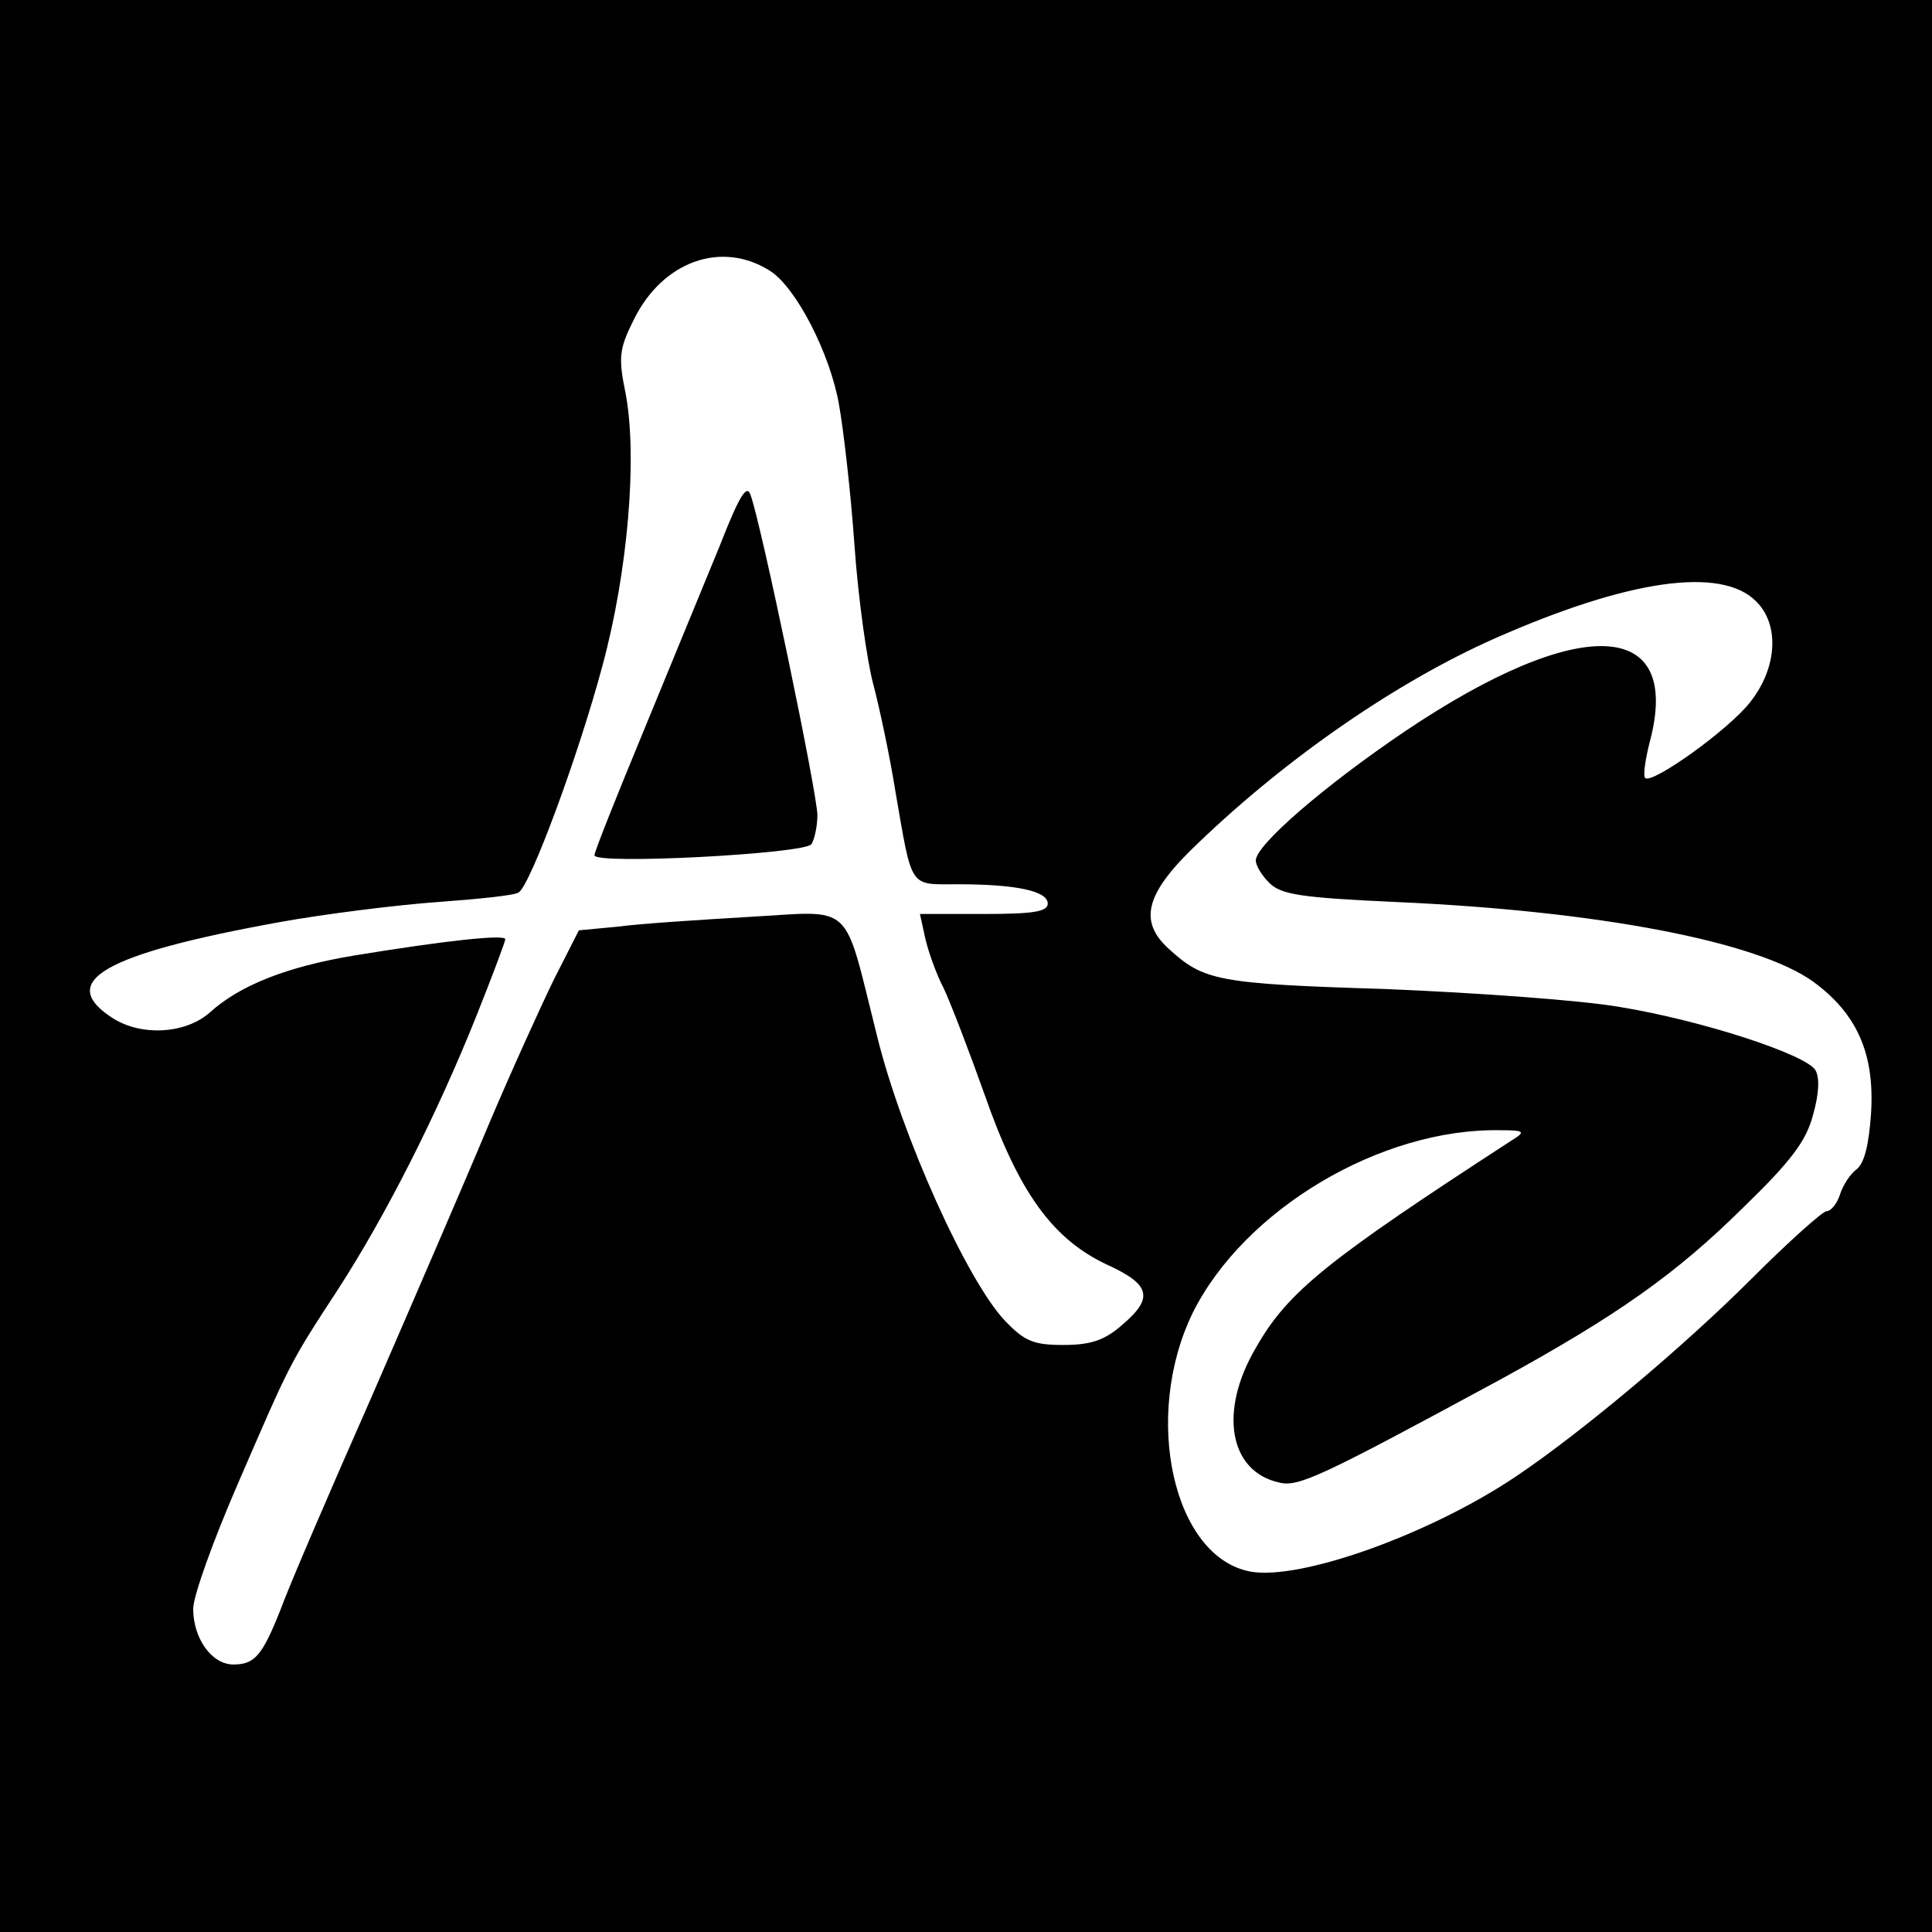 <?xml version="1.0" standalone="no"?>
<!DOCTYPE svg PUBLIC "-//W3C//DTD SVG 20010904//EN"
 "http://www.w3.org/TR/2001/REC-SVG-20010904/DTD/svg10.dtd">
<svg version="1.0" xmlns="http://www.w3.org/2000/svg"
 width="260pt" height="260pt" viewBox="0 0 260 260"
 preserveAspectRatio="xMidYMid meet">
<g transform="translate(0,260) scale(0.1,-0.1)"
fill="#000000" stroke="none">
<path d="M0 1300 l0 -1300 1300 0 1300 0 0 1300 0 1300 -1300 0 -1300 0 0
-1300z m1037 935 c35 -23 80 -111 92 -179 6 -33 16 -119 21 -191 5 -71 17
-155 25 -185 8 -30 22 -95 30 -145 23 -133 18 -125 84 -125 78 0 121 -9 121
-26 0 -11 -20 -14 -86 -14 l-86 0 7 -32 c4 -18 15 -49 25 -68 9 -19 34 -84 55
-143 46 -132 92 -195 165 -229 59 -27 63 -45 19 -82 -23 -20 -42 -26 -78 -26
-40 0 -52 5 -78 32 -51 53 -140 250 -173 385 -46 183 -29 167 -173 159 -67 -4
-146 -9 -175 -13 l-53 -5 -34 -67 c-18 -37 -58 -125 -88 -196 -30 -72 -101
-236 -157 -365 -57 -129 -112 -257 -122 -285 -25 -63 -35 -75 -64 -75 -29 0
-54 35 -54 75 0 17 27 92 60 168 71 164 69 161 135 262 64 99 132 233 185 365
22 55 40 103 40 106 0 7 -82 -2 -204 -22 -90 -15 -153 -40 -193 -76 -32 -29
-91 -33 -130 -9 -79 50 -14 87 223 130 61 11 157 23 212 27 55 4 105 9 110 13
16 10 81 186 113 306 34 126 47 280 31 365 -10 49 -9 60 11 100 39 79 119 107
184 65z m1326 -444 c32 -31 29 -89 -7 -135 -28 -37 -133 -112 -142 -103 -3 3
0 24 6 48 45 167 -94 173 -329 15 -108 -73 -201 -153 -201 -174 0 -7 8 -20 18
-30 16 -16 42 -20 173 -26 270 -12 484 -53 559 -107 59 -43 83 -97 78 -177 -3
-43 -9 -68 -20 -76 -8 -6 -18 -21 -22 -34 -4 -12 -12 -22 -18 -22 -5 0 -51
-41 -102 -92 -90 -90 -228 -206 -316 -265 -116 -78 -290 -140 -357 -128 -104
19 -146 208 -78 348 69 139 253 249 414 246 32 0 34 -2 18 -12 -251 -163 -304
-205 -347 -281 -50 -85 -36 -166 31 -181 26 -7 57 8 299 139 157 86 236 142
326 231 65 63 85 90 94 125 8 28 9 50 3 60 -13 21 -153 67 -264 85 -52 9 -193
19 -314 24 -226 7 -245 11 -292 54 -42 38 -31 76 40 143 121 116 268 217 399
275 179 79 304 97 351 50z"/>
<path d="M968 1864 c-20 -49 -66 -160 -102 -248 -36 -87 -66 -162 -66 -167 0
-13 284 2 292 15 4 6 8 24 8 39 0 29 -76 394 -90 431 -5 15 -15 -1 -42 -70z"/>
</g>
</svg>
